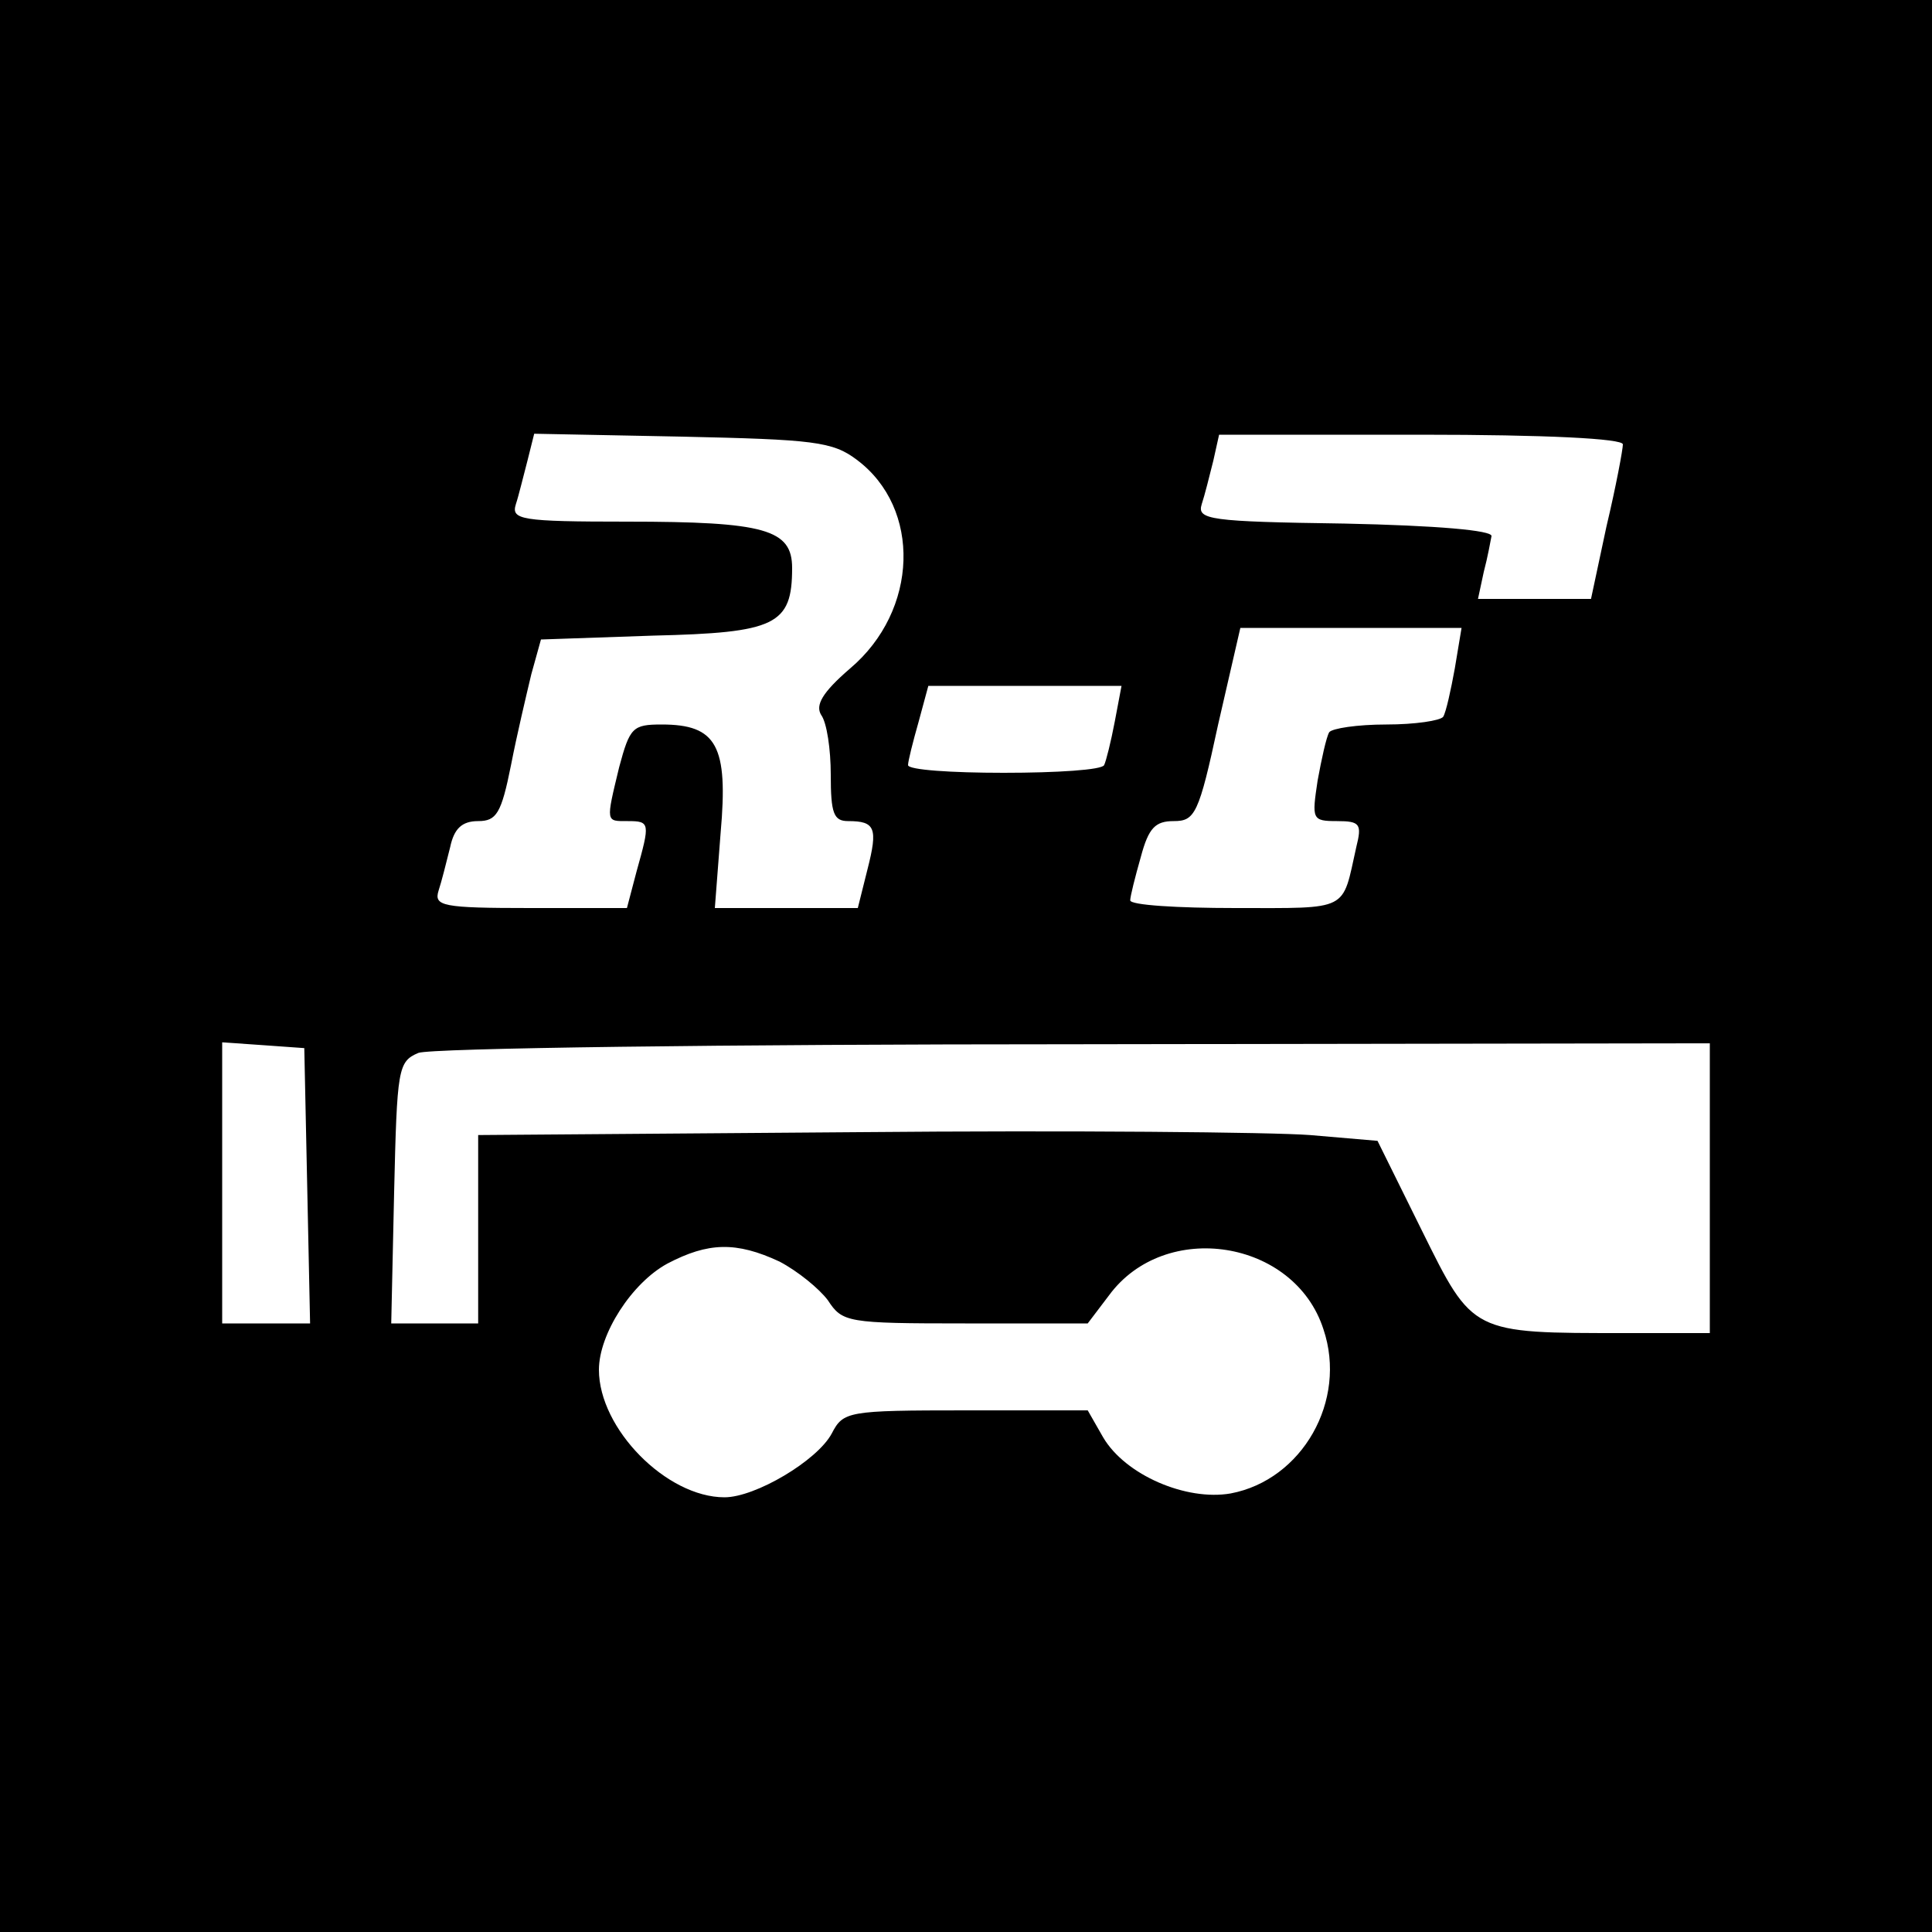 <?xml version="1.0" standalone="no"?>
<!DOCTYPE svg PUBLIC "-//W3C//DTD SVG 20010904//EN"
 "http://www.w3.org/TR/2001/REC-SVG-20010904/DTD/svg10.dtd">
<svg version="1.0" xmlns="http://www.w3.org/2000/svg"
 width="200pt" height="200pt" viewBox="0 0 200 200"
 preserveAspectRatio="xMidYMid meet">
<g transform="translate(0,200) scale(0.1,-0.1)"
fill="#000000" stroke="none">
<path d="M0 1000 l0 -1000 1000 0 1000 0 0 1000 0 1000 -1000 0 -1000 0 0
-1000z m887 524 c67 -50 64 -156 -7 -216 -29 -25 -36 -38 -30 -48 6 -8 10 -36
10 -62 0 -40 3 -48 18 -48 28 0 31 -7 20 -50 l-10 -40 -74 0 -74 0 6 78 c8 90
-4 112 -61 112 -30 0 -33 -3 -44 -44 -14 -58 -14 -56 9 -56 23 0 23 -2 9 -52
l-10 -38 -100 0 c-91 0 -100 2 -95 18 3 9 8 29 12 45 4 19 12 27 29 27 19 0
24 8 34 58 6 31 16 73 21 94 l10 36 116 4 c127 3 144 11 144 70 0 40 -28 48
-171 48 -110 0 -120 2 -115 18 3 9 8 30 12 45 l7 28 153 -3 c136 -3 156 -5
181 -24z m793 16 c0 -5 -7 -43 -17 -85 l-16 -75 -59 0 -58 0 6 28 c4 15 7 32
8 37 1 6 -57 11 -152 13 -140 2 -153 4 -148 20 3 9 8 29 12 45 l6 27 209 0
c129 0 209 -4 209 -10z m-174 -232 c-4 -22 -9 -45 -12 -50 -3 -4 -29 -8 -59
-8 -30 0 -56 -4 -59 -8 -3 -5 -8 -28 -12 -50 -6 -40 -6 -42 20 -42 24 0 26 -3
20 -27 -15 -67 -6 -63 -125 -63 -60 0 -109 3 -109 8 0 4 5 24 11 45 8 30 15
37 34 37 22 0 26 7 46 100 l23 100 114 0 115 0 -7 -42z m-352 -55 c-4 -21 -9
-41 -11 -45 -2 -5 -49 -8 -104 -8 -54 0 -99 3 -99 8 0 4 5 24 11 45 l10 37
100 0 100 0 -7 -37z m-836 -480 l3 -143 -46 0 -45 0 0 146 0 145 43 -3 42 -3
3 -142z m1452 -3 l0 -150 -87 0 c-160 0 -158 -1 -211 106 l-46 93 -70 6 c-39
3 -249 5 -466 3 l-395 -3 0 -98 0 -97 -45 0 -45 0 3 136 c3 128 4 135 25 144
12 5 318 9 680 9 l657 1 0 -150z m-963 -76 c19 -10 41 -28 50 -40 15 -23 20
-24 142 -24 l127 0 22 29 c58 79 192 58 222 -35 25 -74 -22 -156 -96 -170 -46
-8 -109 19 -132 58 l-16 28 -126 0 c-123 0 -127 -1 -139 -24 -15 -28 -79 -66
-111 -66 -60 0 -130 71 -130 132 0 37 34 90 71 110 42 22 71 23 116 2z"/>
</g>
</svg>
